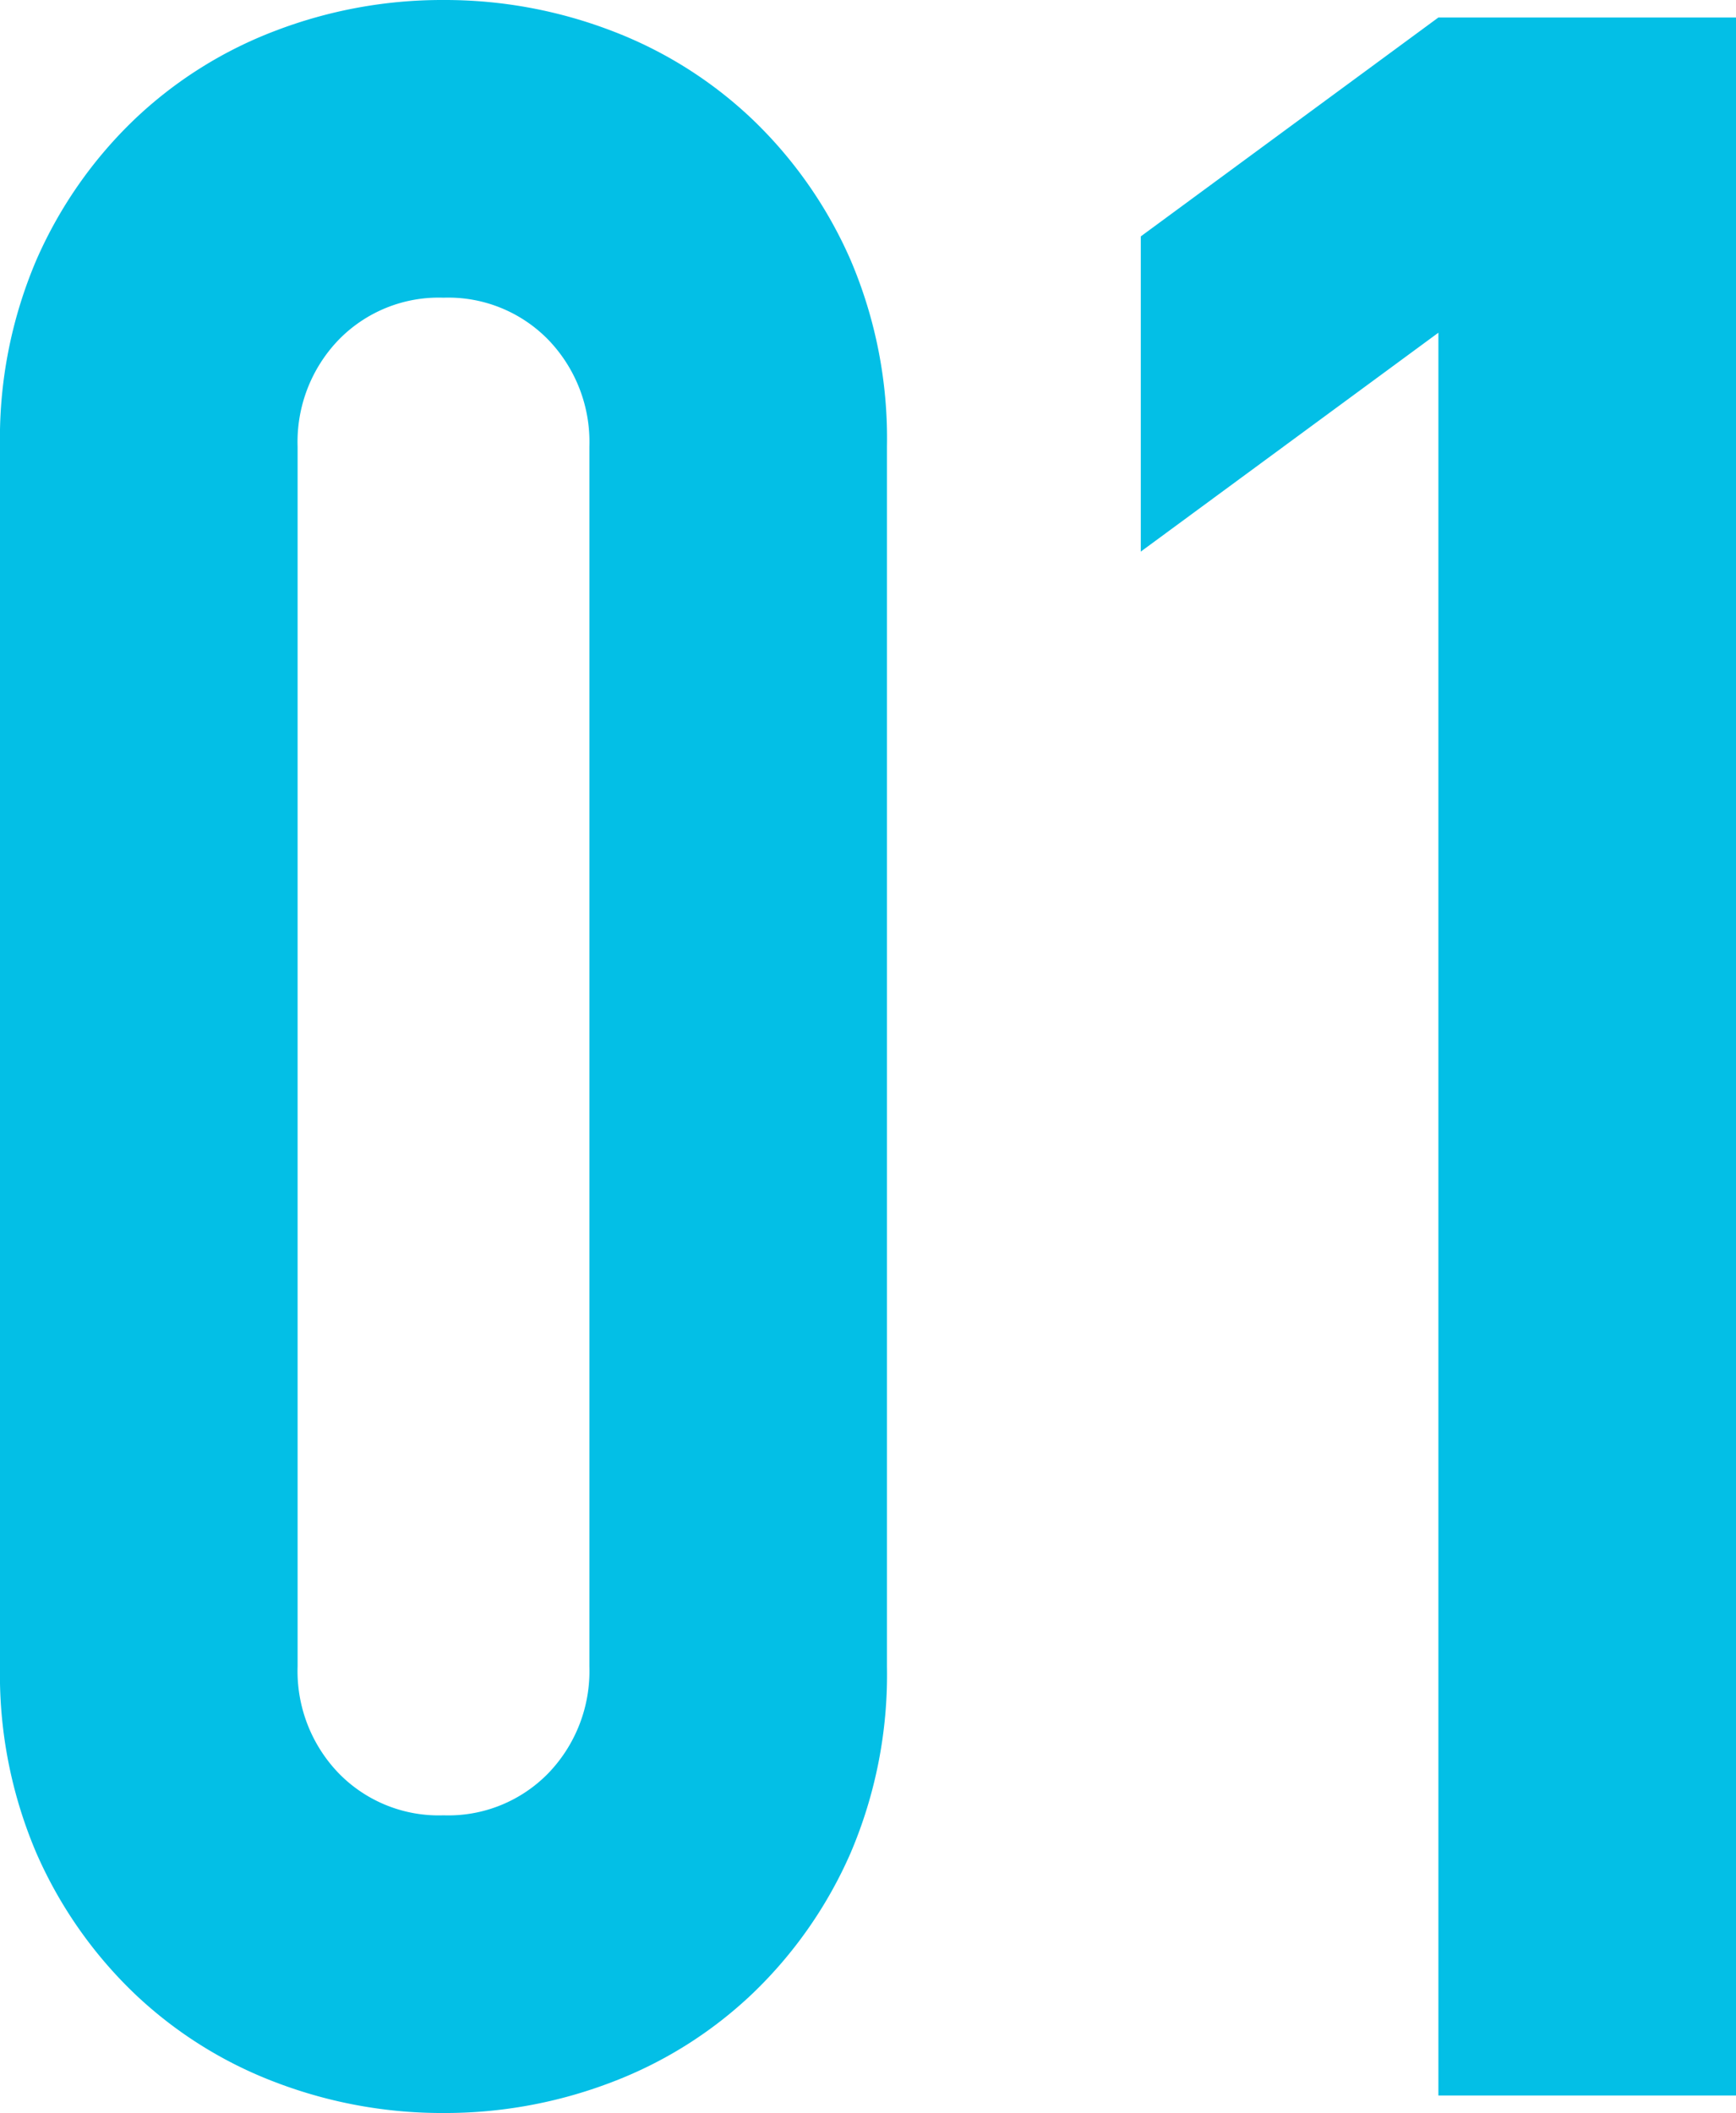 <svg xmlns="http://www.w3.org/2000/svg" width="64.924" height="79" viewBox="0 0 64.924 79"><defs><style>.a{fill:#03bfe6;}</style></defs><path class="a" d="M3.4-55.105a16.969,16.969,0,0,1,1.364-6.983,16.34,16.34,0,0,1,3.655-5.238,15.726,15.726,0,0,1,5.292-3.328A17.44,17.44,0,0,1,19.986-71.8a17.44,17.44,0,0,1,6.274,1.146,15.726,15.726,0,0,1,5.292,3.328,16.34,16.34,0,0,1,3.655,5.238,16.969,16.969,0,0,1,1.364,6.983v45.61a16.969,16.969,0,0,1-1.364,6.983,16.34,16.34,0,0,1-3.655,5.238A15.726,15.726,0,0,1,26.26,6.054,17.44,17.44,0,0,1,19.986,7.2a17.44,17.44,0,0,1-6.274-1.146A15.726,15.726,0,0,1,8.419,2.726,16.34,16.34,0,0,1,4.764-2.511,16.969,16.969,0,0,1,3.4-9.495ZM14.53-9.495a5.5,5.5,0,0,0,1.528,3.983A5.22,5.22,0,0,0,19.986-3.93a5.22,5.22,0,0,0,3.928-1.582,5.5,5.5,0,0,0,1.528-3.983v-45.61a5.5,5.5,0,0,0-1.528-3.983,5.22,5.22,0,0,0-3.928-1.582,5.22,5.22,0,0,0-3.928,1.582,5.5,5.5,0,0,0-1.528,3.983ZM57.194,6.545V-59.361l-11.13,8.184V-62.962l11.13-8.184h11.13V6.545Z" transform="translate(-3.4 71.8)"/></svg>